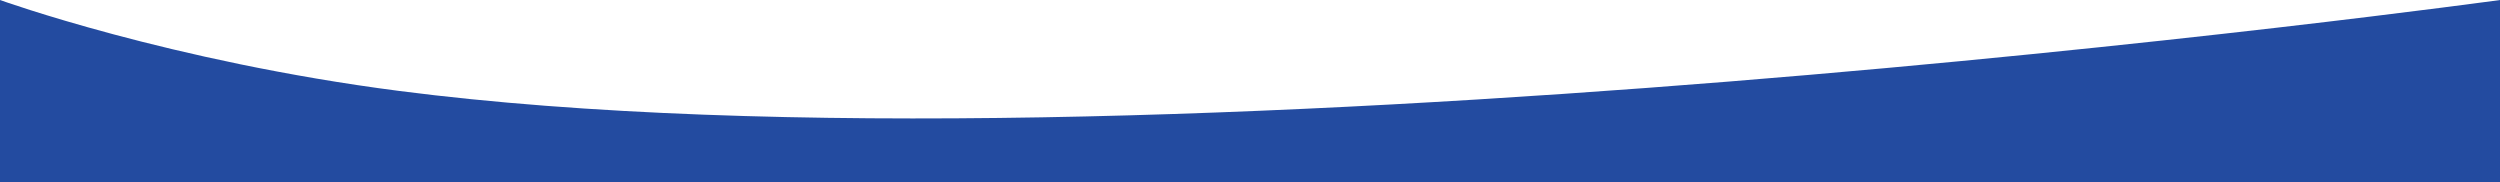 <?xml version="1.0" encoding="UTF-8"?> <svg xmlns="http://www.w3.org/2000/svg" width="1440" height="105" viewBox="0 0 1440 105" fill="none"><path d="M0 0.001C0 0.001 97.91 35.334 230 52.394C659.023 107.805 1440 0.001 1440 0.001V105H0V0.001Z" fill="#234BA0"></path></svg> 